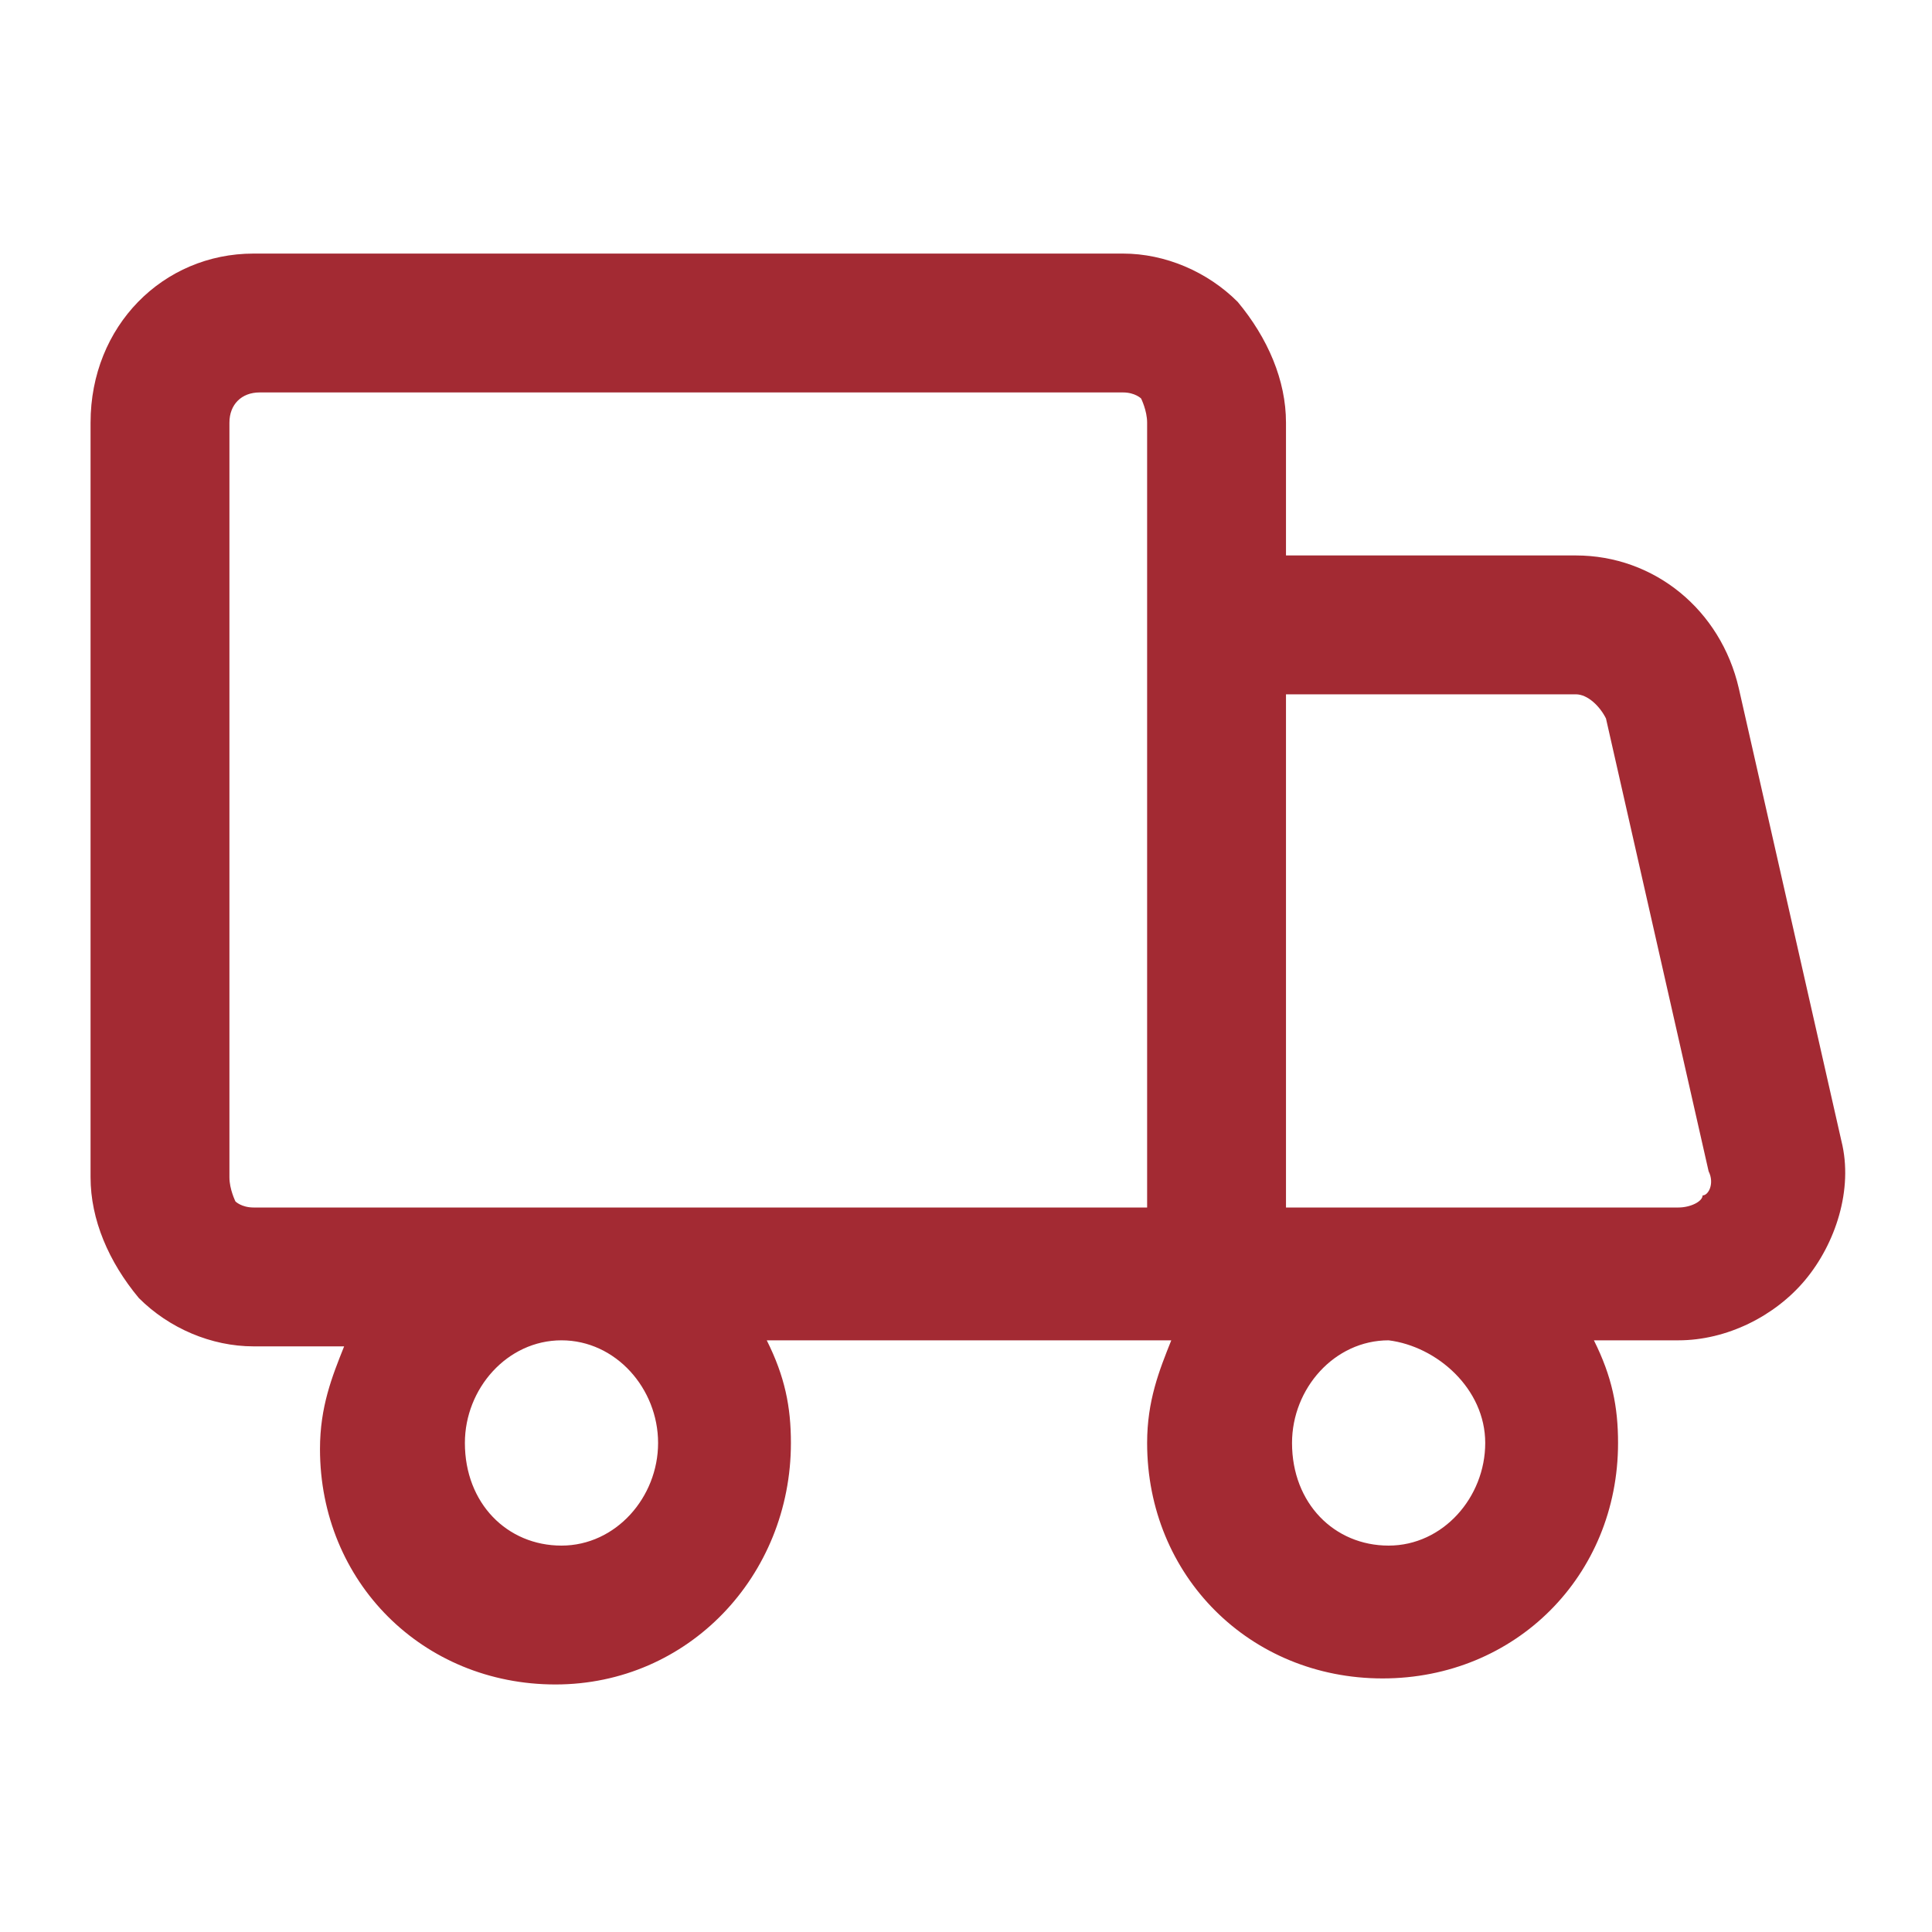 <?xml version="1.0" encoding="utf-8"?>
<!-- Generator: Adobe Illustrator 27.9.0, SVG Export Plug-In . SVG Version: 6.00 Build 0)  -->
<svg version="1.1" id="Layer_1" xmlns="http://www.w3.org/2000/svg" xmlns:xlink="http://www.w3.org/1999/xlink" x="0px" y="0px"
	 viewBox="0 0 32 32" style="enable-background:new 0 0 32 32;" xml:space="preserve">
<style type="text/css">
	.st0{fill:#A32A33;}
</style>
<path class="st0" d="M30.5,18.9l-1.7-7.5c-0.3-1.3-1.4-2.2-2.7-2.2h-4.8V7c0-0.7-0.3-1.4-0.8-2c-0.5-0.5-1.2-0.8-1.9-0.8H4.2
	C2.7,4.2,1.5,5.4,1.5,7v12.5c0,0.7,0.3,1.4,0.8,2c0.5,0.5,1.2,0.8,1.9,0.8h1.5c-0.2,0.5-0.4,1-0.4,1.7c0,2.2,1.7,3.9,3.9,3.9
	s3.9-1.8,3.9-4c0-0.6-0.1-1.1-0.4-1.7h6.7c-0.2,0.5-0.4,1-0.4,1.7c0,2.2,1.7,3.9,3.9,3.9s3.9-1.7,3.9-3.9c0-0.6-0.1-1.1-0.4-1.7h1.4
	c0.8,0,1.6-0.4,2.1-1S30.7,19.7,30.5,18.9L30.5,18.9z M10.9,23.9c0,0.9-0.7,1.7-1.6,1.7s-1.6-0.7-1.6-1.7c0-0.9,0.7-1.7,1.6-1.7
	S10.9,23,10.9,23.9z M4.2,20c-0.2,0-0.3-0.1-0.3-0.1s-0.1-0.2-0.1-0.4V7c0-0.3,0.2-0.5,0.5-0.5h14.3c0.2,0,0.3,0.1,0.3,0.1
	S19,6.8,19,7v13H4.2L4.2,20z M24.6,23.9c0,0.9-0.7,1.7-1.6,1.7s-1.6-0.7-1.6-1.7c0-0.9,0.7-1.7,1.6-1.7C23.8,22.3,24.6,23,24.6,23.9
	z M28.2,19.8C28.2,19.9,28,20,27.8,20h-6.5v-8.5h4.8c0.2,0,0.4,0.2,0.5,0.4l1.7,7.5C28.4,19.6,28.3,19.8,28.2,19.8L28.2,19.8z"/>
</svg>
